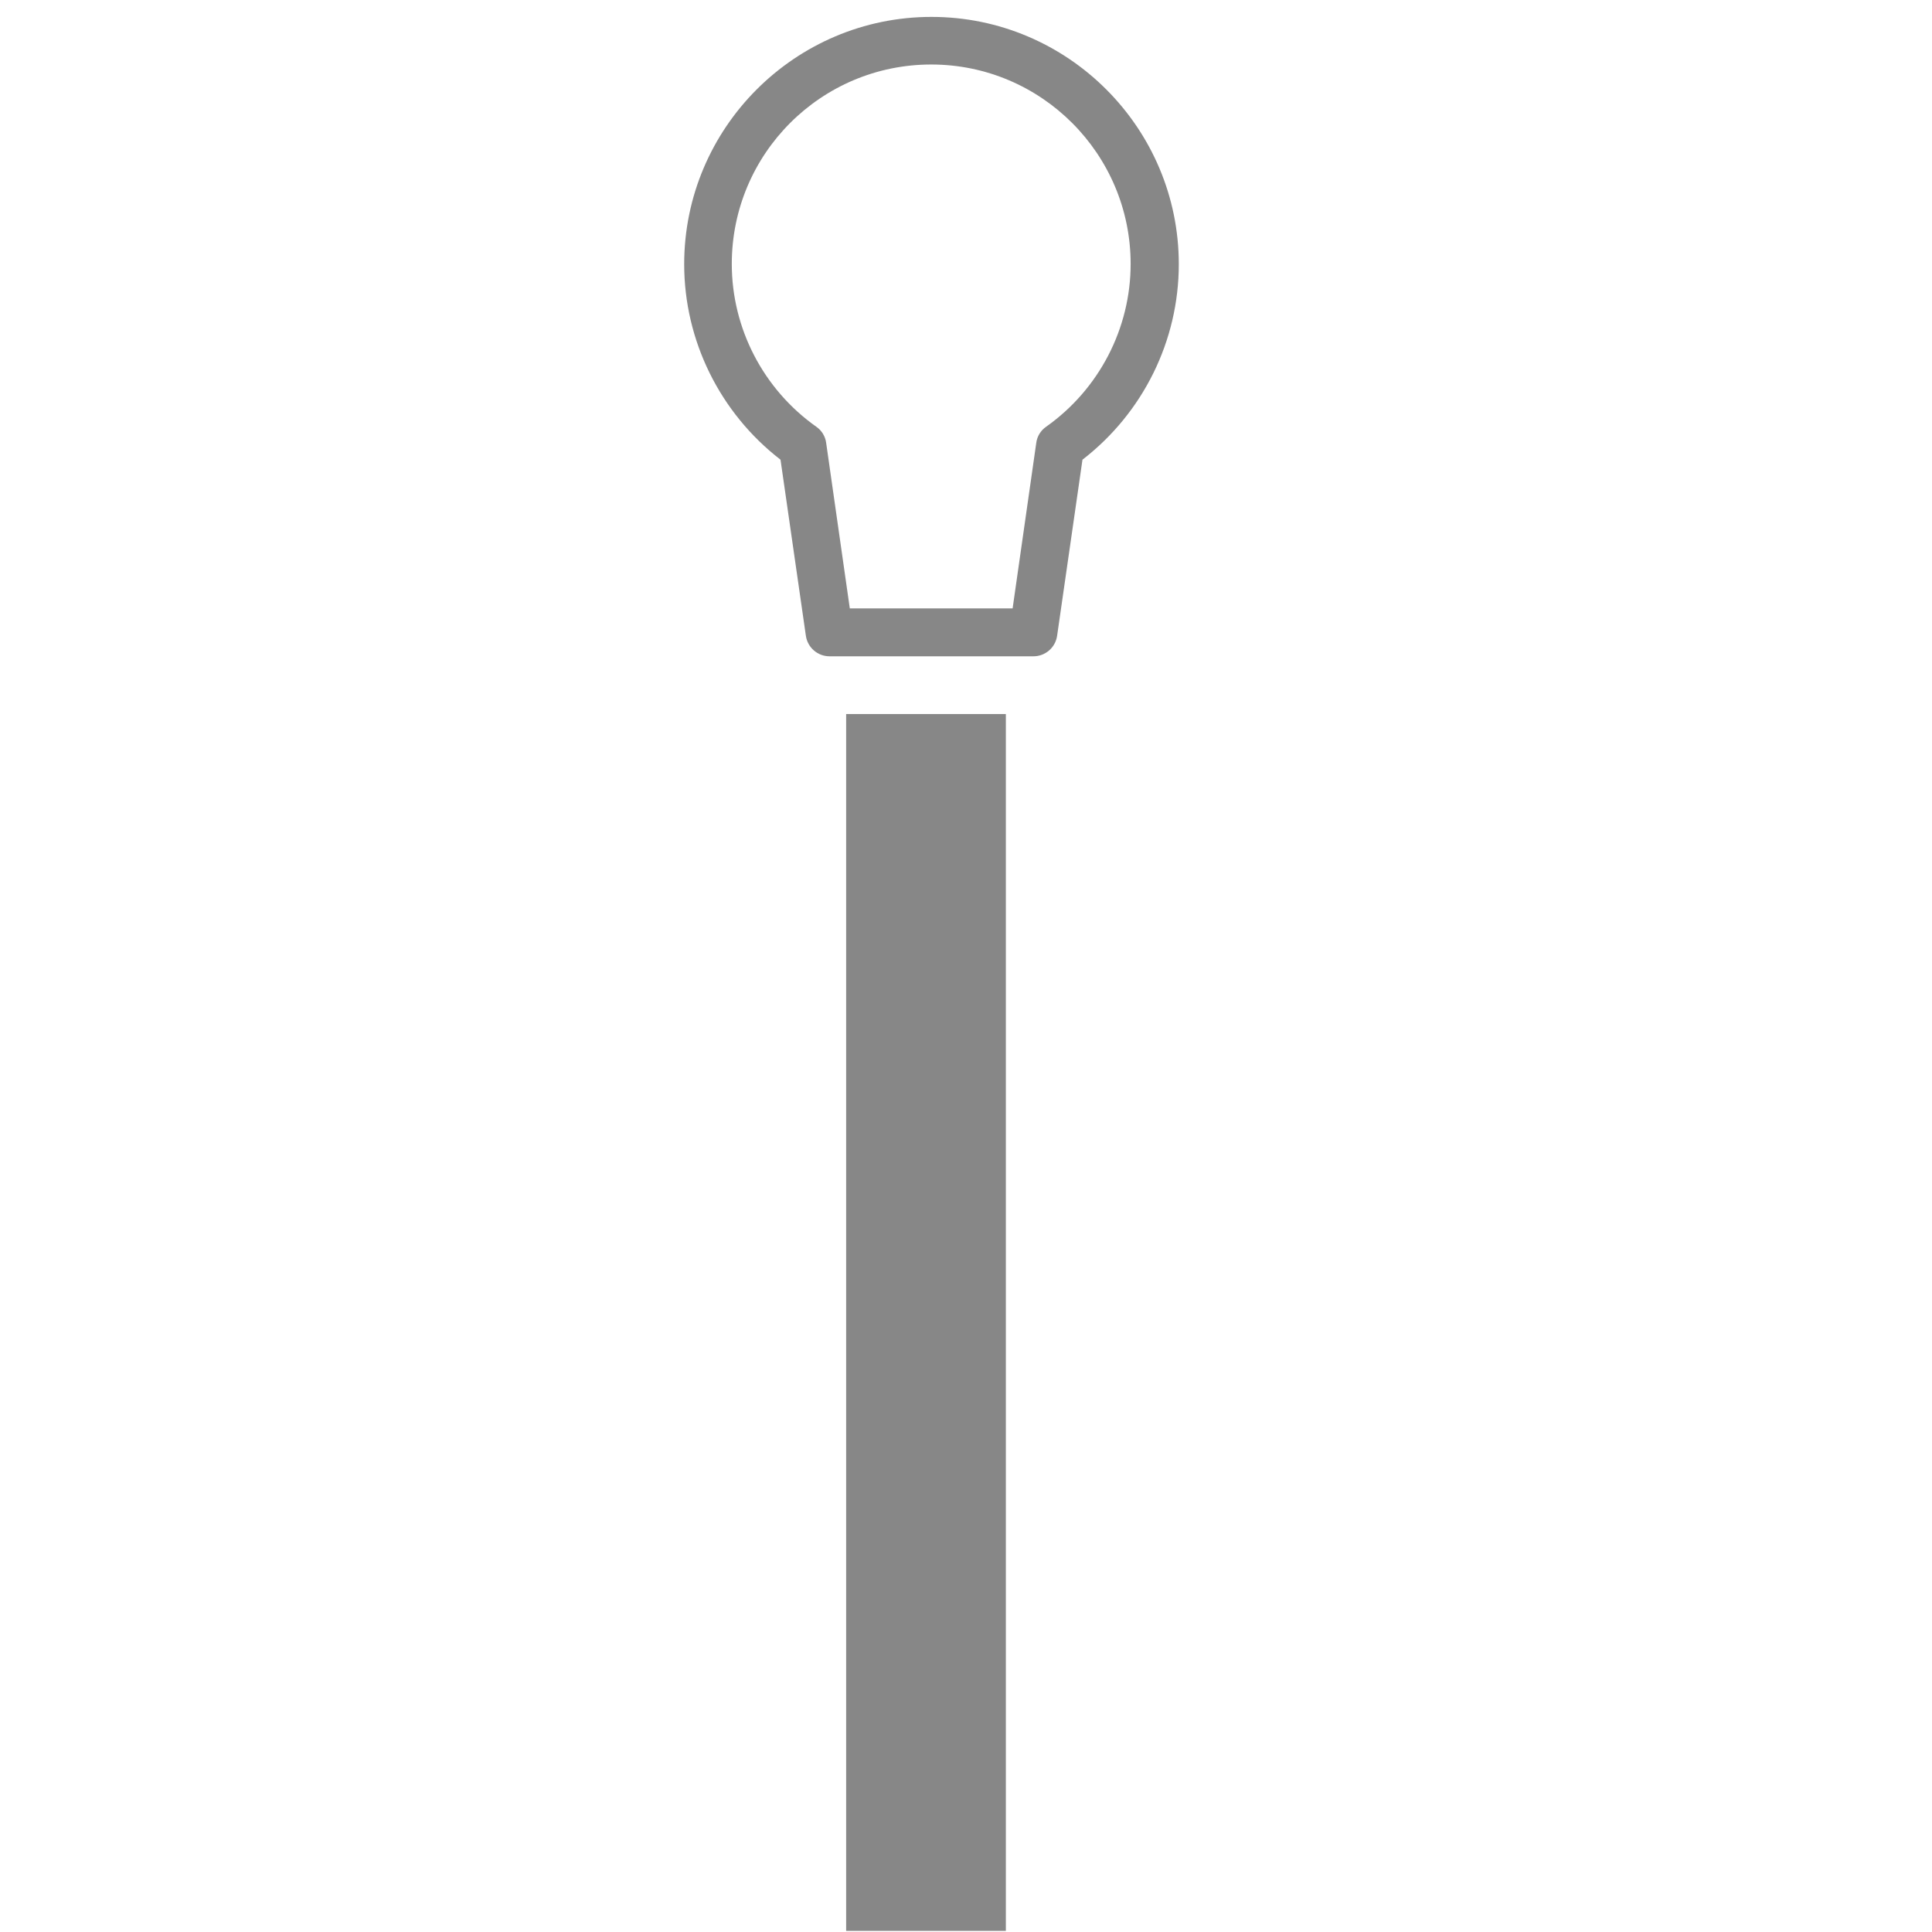 <?xml version="1.0" encoding="UTF-8"?>
<svg id="Calque_2" data-name="Calque 2" xmlns="http://www.w3.org/2000/svg" viewBox="0 0 68.59 68.59">
  <defs>
    <style>
      .cls-1 {
        fill: #878787;
      }

      .cls-2 {
        fill: none;
      }
    </style>
  </defs>
  <g id="Calque_1-2" data-name="Calque 1">
    <g>
      <rect class="cls-2" width="68.59" height="68.59"/>
      <path class="cls-1" d="M36.69,23.3h-7.24c-.42,0-.78-.31-.84-.73l-.9-6.25c-2.15-1.66-3.42-4.23-3.42-6.94,0-4.84,3.94-8.78,8.78-8.78s8.78,3.94,8.78,8.78c0,2.72-1.27,5.28-3.42,6.94l-.9,6.25c-.06,.42-.42,.73-.84,.73Zm-6.51-1.7h5.77l.84-5.88c.03-.23,.16-.44,.35-.57,1.88-1.33,3-3.49,3-5.78,0-3.9-3.17-7.08-7.08-7.08s-7.08,3.17-7.08,7.08c0,2.29,1.12,4.45,3,5.78,.19,.13,.32,.34,.35,.57l.84,5.88Z"/>
      <rect class="cls-1" x="30.04" y="25.35" width="5.67" height="43.2"/>
    </g>
  </g>
</svg>